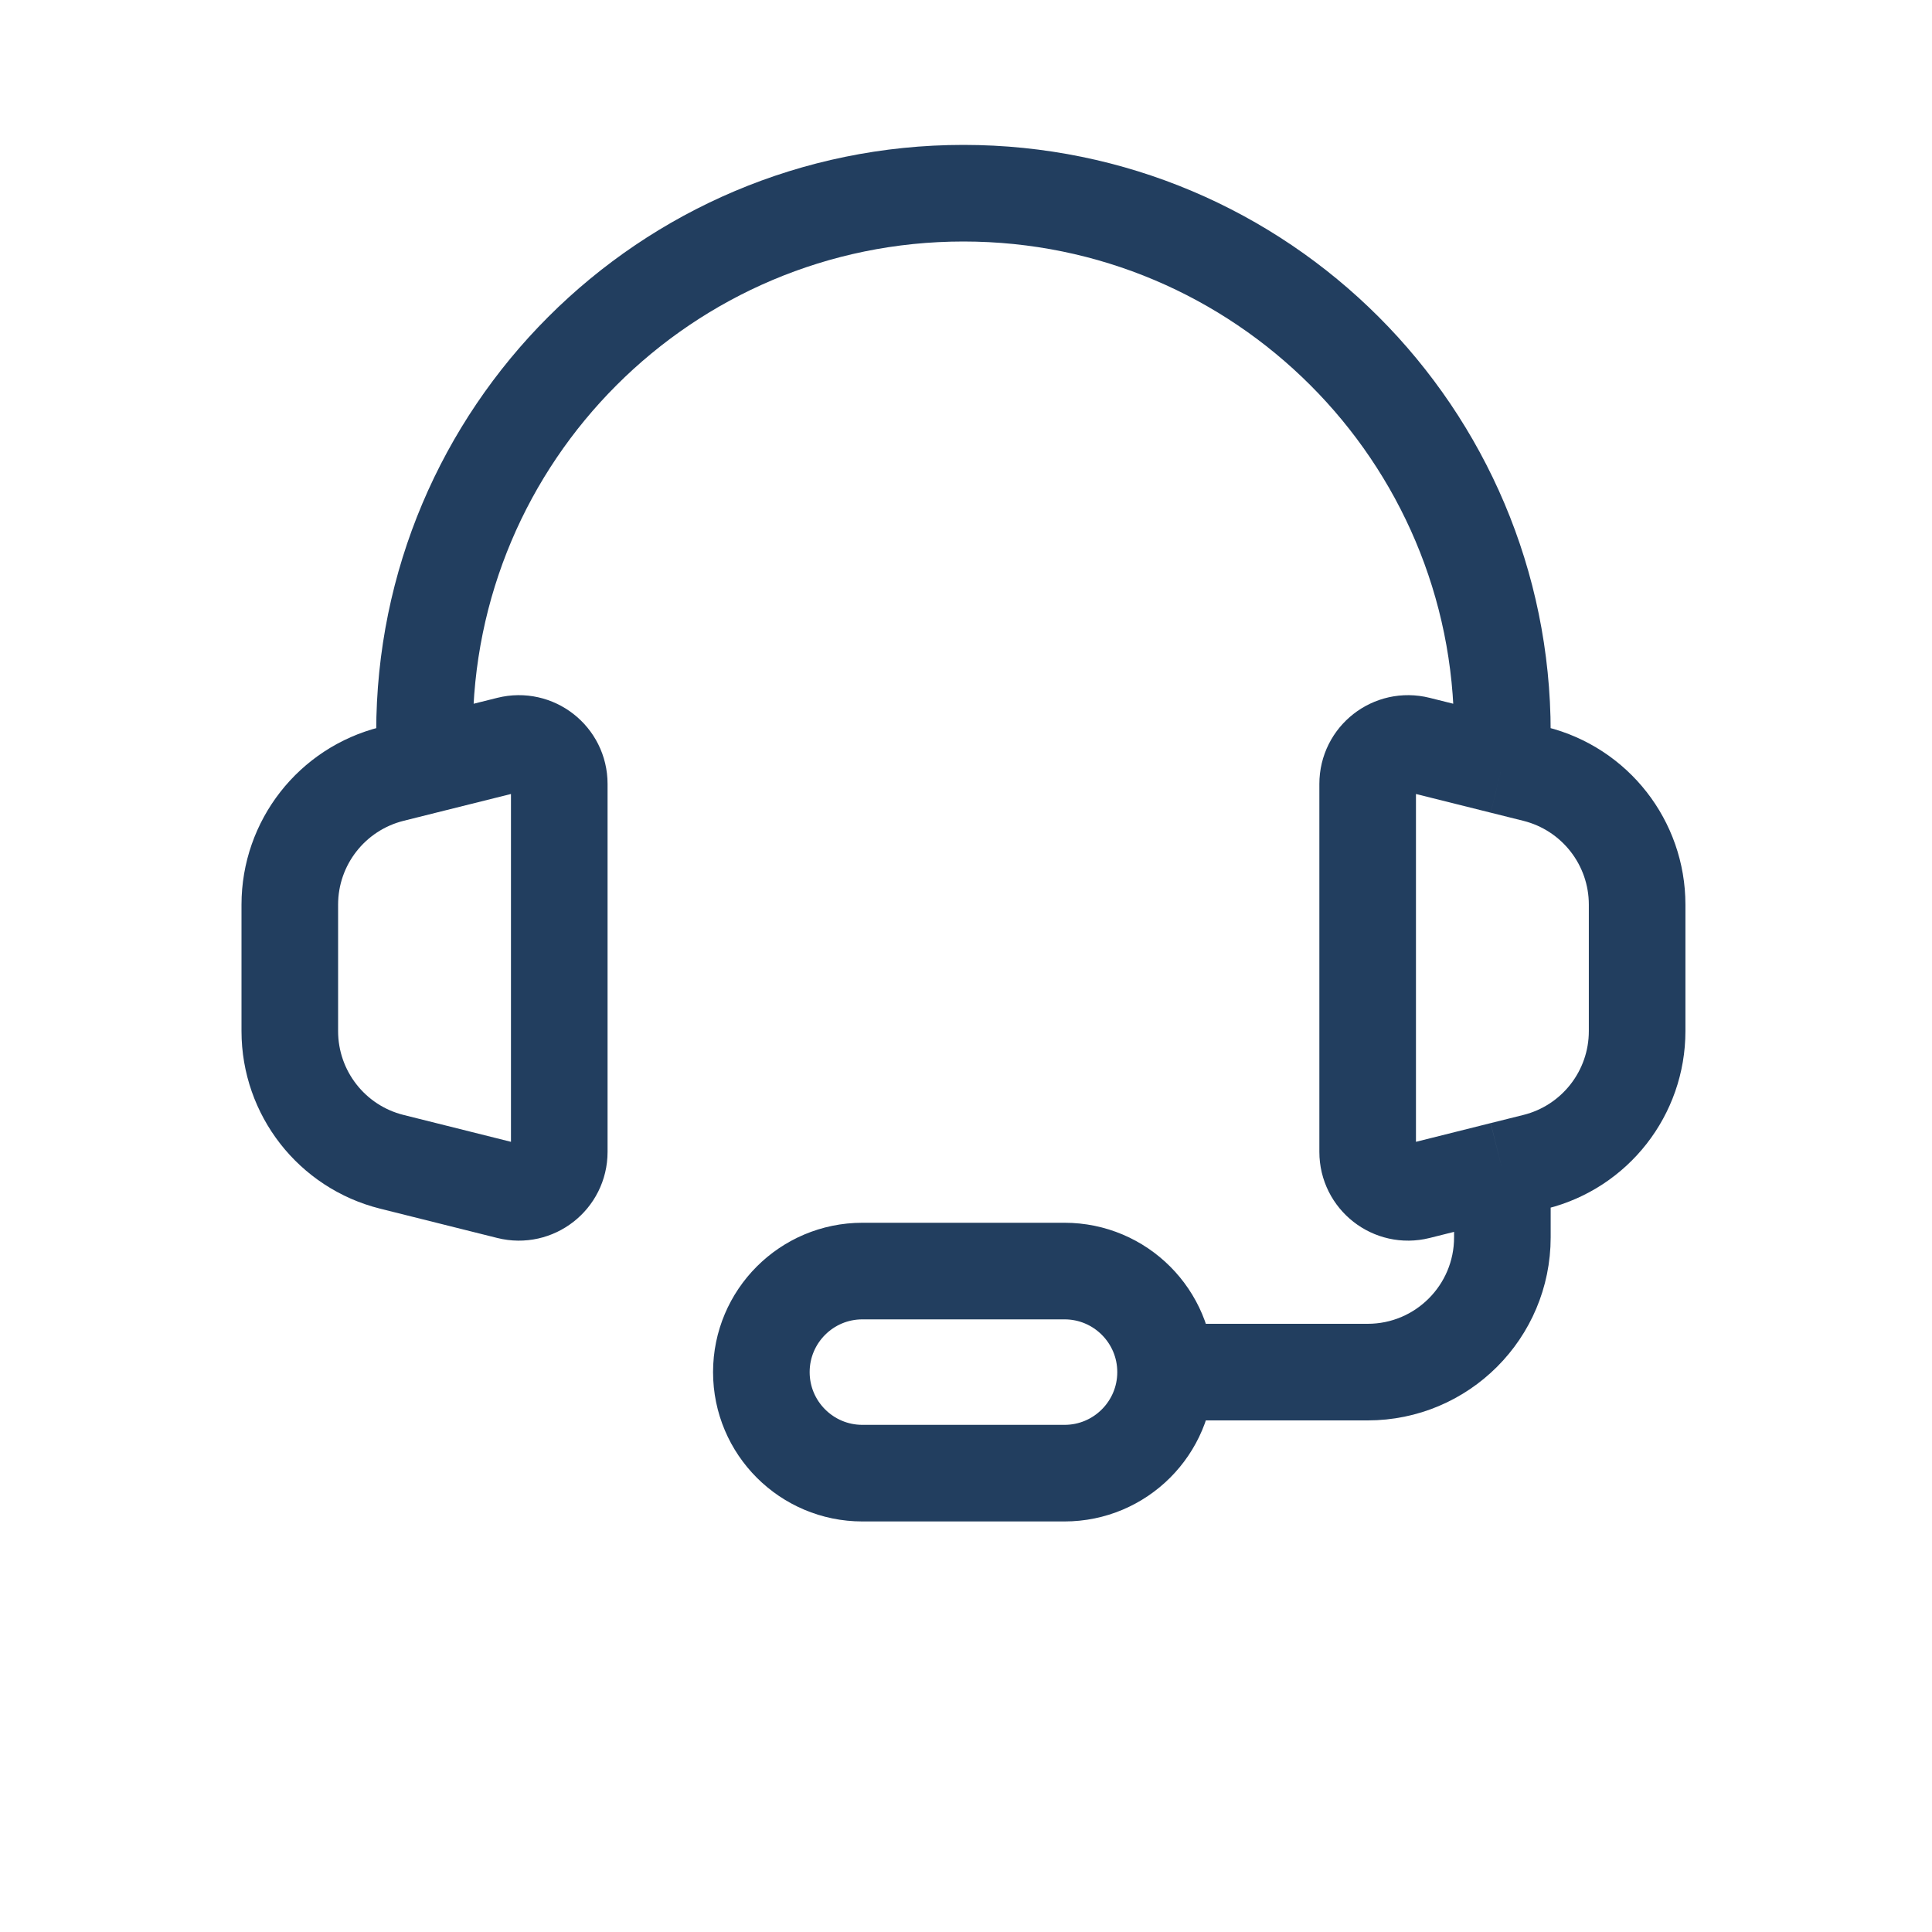 <svg width="40" height="40" viewBox="0 0 40 40" fill="none" xmlns="http://www.w3.org/2000/svg">
<path d="M8.789 15.855L8.113 16.024C6.871 16.335 6 17.45 6 18.73V21.348C6 22.628 6.871 23.744 8.113 24.054L10.539 24.661C11.067 24.793 11.579 24.393 11.579 23.849V16.23C11.579 15.685 11.067 15.286 10.539 15.418L8.789 15.855ZM8.789 15.855V15.158C8.789 8.996 13.785 4 19.947 4C26.11 4 31.105 8.996 31.105 15.158V15.855M31.105 15.855L31.782 16.024C33.024 16.335 33.895 17.45 33.895 18.73V21.348C33.895 22.628 33.024 23.744 31.782 24.054L31.105 24.223M31.105 15.855L29.356 15.418C28.827 15.286 28.316 15.685 28.316 16.23V23.849C28.316 24.393 28.827 24.793 29.356 24.661L31.105 24.223M31.105 24.223V24.921V25.618C31.105 27.159 29.856 28.408 28.316 28.408H24.132M24.132 28.408C24.132 27.253 23.195 26.316 22.04 26.316H17.855C16.7 26.316 15.763 27.253 15.763 28.408C15.763 29.563 16.7 30.5 17.855 30.5H22.04C23.195 30.5 24.132 29.563 24.132 28.408Z" stroke="#223E5F" stroke-width="2"/>
</svg>
